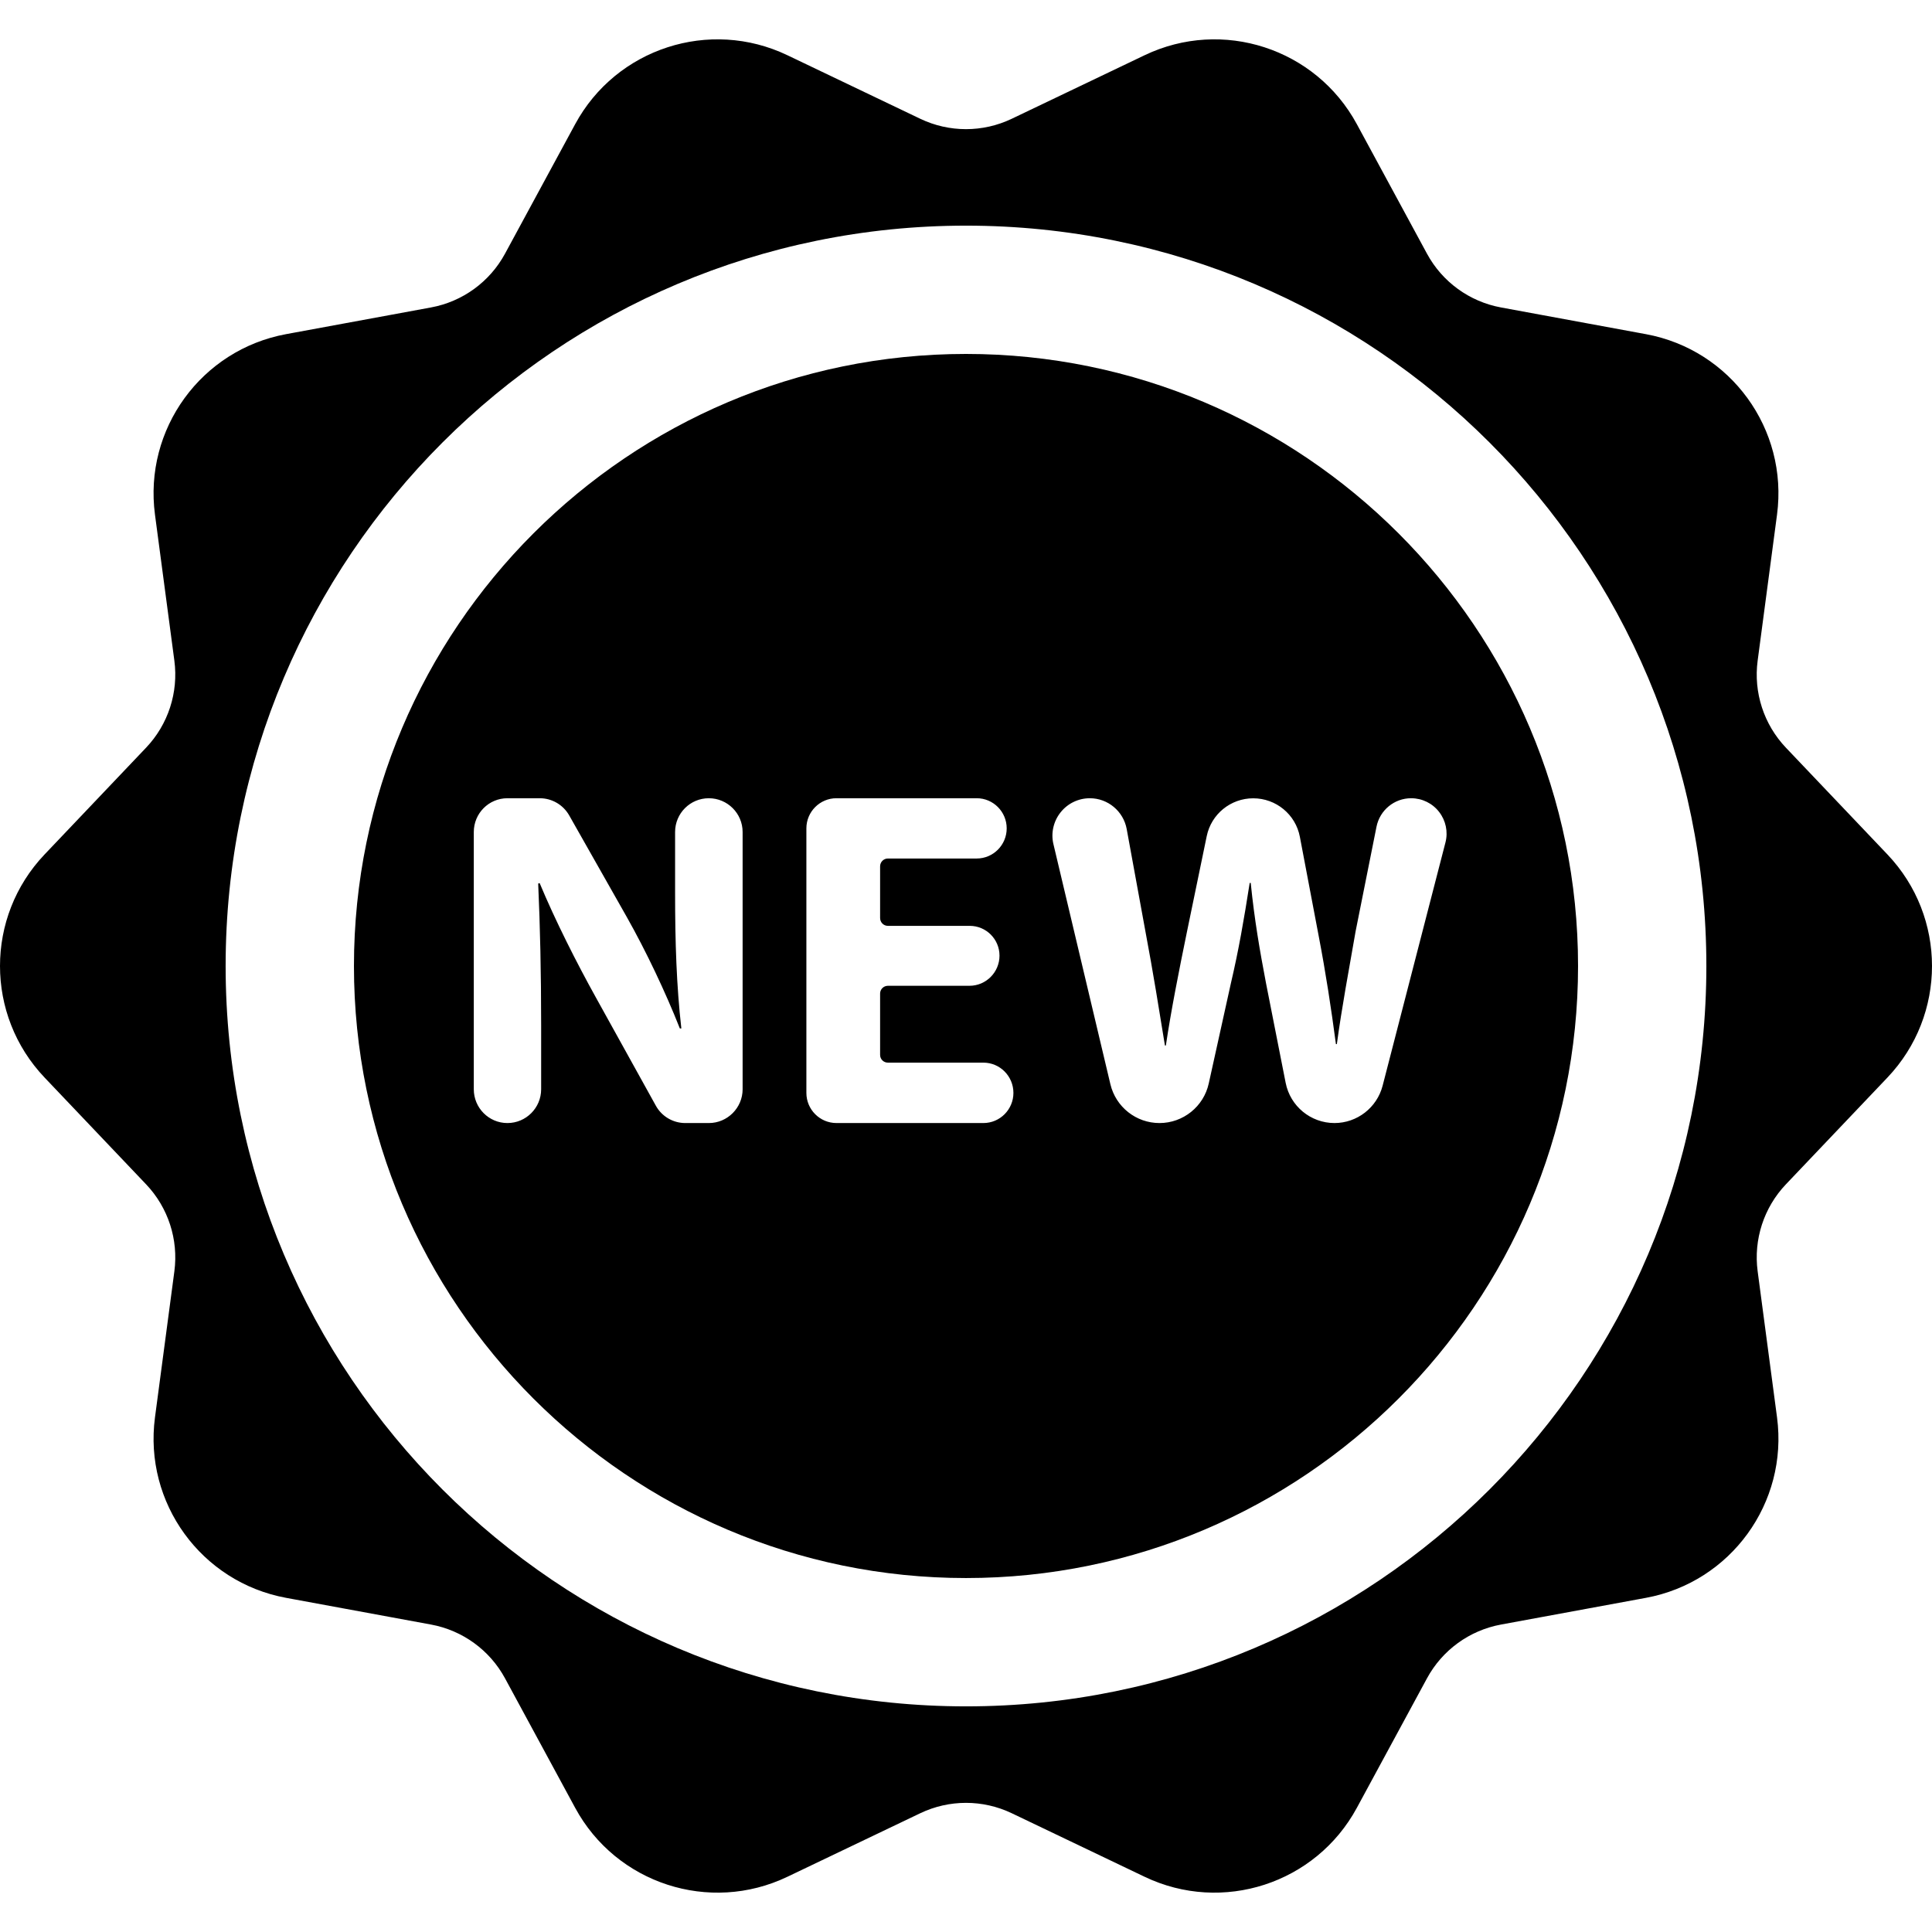 <svg xml:space="preserve" viewBox="0 0 297.773 297.773" xmlns:xlink="http://www.w3.org/1999/xlink" xmlns="http://www.w3.org/2000/svg" id="Capa_1" version="1.1" width="800px" height="800px" fill="#000000">
<g>
	<path d="M148.886,54.552c-52.016,0-94.333,42.318-94.333,94.334s42.317,94.333,94.333,94.333c52.016,0,94.334-42.317,94.334-94.333
		S200.902,54.552,148.886,54.552z M114.458,167.875c0,2.877-2.341,5.217-5.209,5.217h-3.626c-1.895,0-3.636-1.026-4.547-2.688
		l-9.212-16.627c-2.965-5.341-6.243-11.809-8.691-17.669l-0.224,0.072c0.295,6.601,0.456,13.658,0.456,21.833v9.871
		c0,2.868-2.323,5.208-5.199,5.208c-2.868,0-5.182-2.34-5.182-5.208v-39.648c0-2.876,2.313-5.207,5.182-5.207h4.984
		c1.877,0,3.609,1.01,4.538,2.644l8.89,15.687c2.974,5.271,5.94,11.525,8.165,17.152h0.231c-0.75-6.575-0.964-13.355-0.964-20.851
		v-9.425c0-2.876,2.322-5.207,5.198-5.207c2.868,0,5.209,2.331,5.209,5.207V167.875z M151.567,173.091h-22.646
		c-2.563,0-4.636-2.09-4.636-4.645v-40.773c0-2.555,2.072-4.645,4.636-4.645h21.611c2.563,0,4.627,2.09,4.627,4.645
		s-2.063,4.646-4.627,4.646h-13.678c-0.671,0-1.206,0.535-1.206,1.214v7.95c0,0.681,0.535,1.216,1.206,1.216h12.613
		c2.528,0,4.583,2.056,4.583,4.592c0,2.555-2.072,4.645-4.627,4.645h-12.569c-0.671,0-1.206,0.538-1.206,1.198v9.452
		c0,0.669,0.535,1.195,1.206,1.195h14.713c2.555,0,4.628,2.092,4.628,4.665C156.195,171.002,154.122,173.091,151.567,173.091z
		 M221.811,125.146c1.028,1.329,1.395,3.063,0.975,4.689l-9.685,37.495c-0.875,3.385-3.931,5.761-7.424,5.761
		c-3.672,0-6.816-2.607-7.521-6.19l-3.028-15.357c-0.965-5.057-1.778-9.737-2.358-15.455h-0.161
		c-0.885,5.665-1.706,10.398-2.895,15.455l-3.412,15.438c-0.777,3.564-3.949,6.11-7.594,6.11c-3.609,0-6.735-2.482-7.567-5.985
		l-8.773-36.976c-0.42-1.706-0.009-3.528,1.081-4.905c1.091-1.393,2.761-2.196,4.521-2.196c2.788,0,5.172,2.001,5.682,4.733
		l2.912,15.92c1.126,5.933,2.162,12.399,2.984,17.457h0.143c0.813-5.45,2.002-11.436,3.27-17.618l3.028-14.649
		c0.697-3.396,3.69-5.834,7.165-5.834c3.52,0,6.54,2.492,7.191,5.94l2.876,15.151c1.127,5.86,1.939,11.22,2.681,16.794h0.144
		c0.75-5.574,1.857-11.451,2.893-17.402l3.216-16.097c0.51-2.555,2.743-4.396,5.343-4.396
		C219.194,123.029,220.785,123.814,221.811,125.146z"></path>
	<path d="M290.903,131.693l-15.645-16.453c-3.406-3.582-5.008-8.513-4.357-13.413l2.986-22.505
		c1.748-13.178-7.141-25.411-20.213-27.82l-22.328-4.115c-4.861-0.896-9.057-3.942-11.41-8.289l-10.811-19.963
		c-6.332-11.688-20.715-16.36-32.705-10.626l-20.482,9.796c-4.459,2.133-9.645,2.133-14.104,0l-20.48-9.796
		c-11.992-5.734-26.375-1.062-32.705,10.626L77.837,39.097c-2.354,4.347-6.549,7.393-11.41,8.289l-22.328,4.114
		c-13.07,2.41-21.961,14.644-20.213,27.821l2.988,22.505c0.648,4.9-0.953,9.831-4.359,13.413L6.87,131.693
		c-9.16,9.632-9.16,24.753,0,34.387l15.645,16.454c3.406,3.581,5.008,8.512,4.359,13.411l-2.988,22.507
		c-1.748,13.178,7.142,25.41,20.213,27.82l22.33,4.115c4.859,0.896,9.055,3.942,11.408,8.289l10.812,19.962
		c6.33,11.688,20.713,16.36,32.703,10.627l20.482-9.796c4.459-2.133,9.645-2.133,14.104,0l20.482,9.796
		c11.99,5.733,26.373,1.061,32.705-10.627l10.811-19.962c2.354-4.347,6.549-7.394,11.41-8.289l22.33-4.115
		c13.07-2.41,21.959-14.644,20.211-27.82l-2.986-22.507c-0.65-4.899,0.951-9.83,4.357-13.411l15.645-16.454
		C300.063,156.446,300.063,141.325,290.903,131.693z M148.887,262.996c-63.021,0-114.111-51.088-114.111-114.109
		c0-63.021,51.09-114.109,114.111-114.109c63.02,0,114.109,51.089,114.109,114.109C262.997,211.908,211.907,262.996,148.887,262.996
		z"></path>
</g>
</svg>